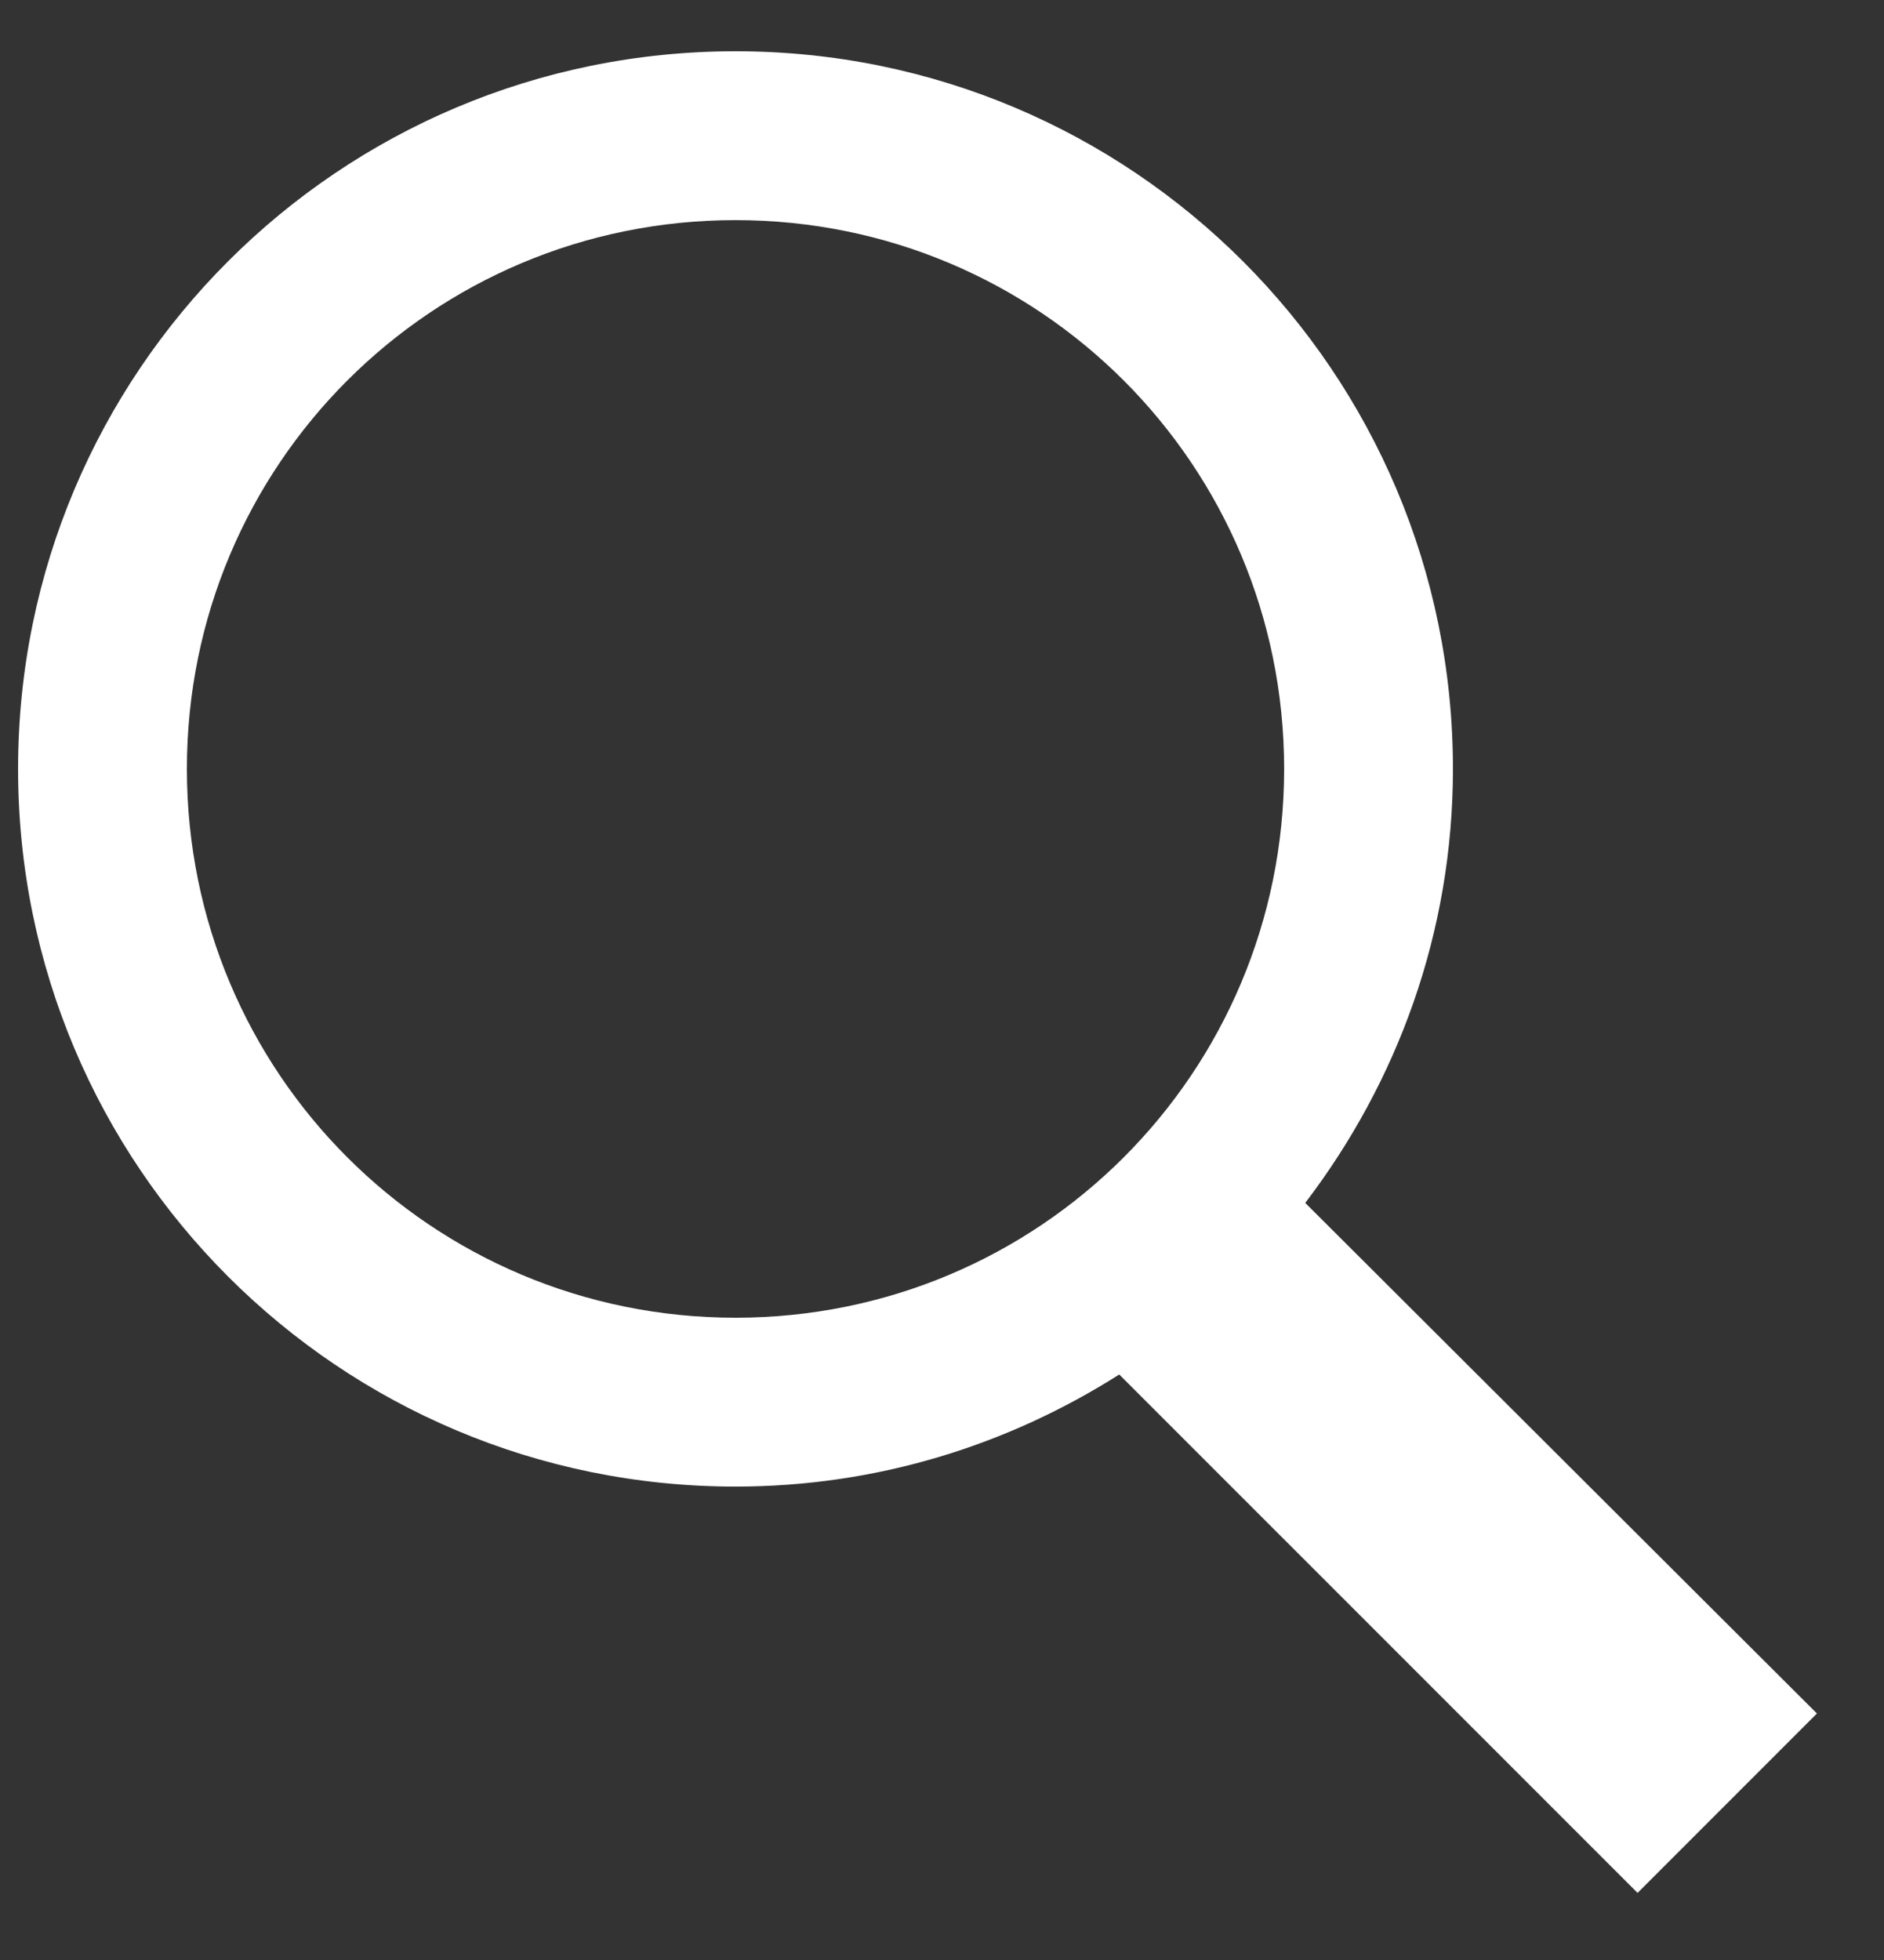 <svg width="25" height="26" viewBox="0 0 25 26" fill="none" xmlns="http://www.w3.org/2000/svg">
<rect x="0" y="0" width="25" height="26" fill="#333333" stroke="none"/>
<path d="M9.76 0.68C4.497 0.68 0.24 4.937 0.24 10.2C0.24 15.463 4.497 19.72 9.76 19.72C11.639 19.72 13.378 19.169 14.852 18.233L21.73 25.11L24.11 22.73L17.32 15.957C18.541 14.356 19.28 12.372 19.28 10.2C19.28 4.937 15.023 0.68 9.76 0.68ZM9.76 2.92C13.792 2.92 17.04 6.168 17.04 10.2C17.04 14.232 13.792 17.48 9.76 17.48C5.728 17.48 2.48 14.232 2.48 10.2C2.48 6.168 5.728 2.92 9.76 2.92Z" fill="white"/>
</svg>
